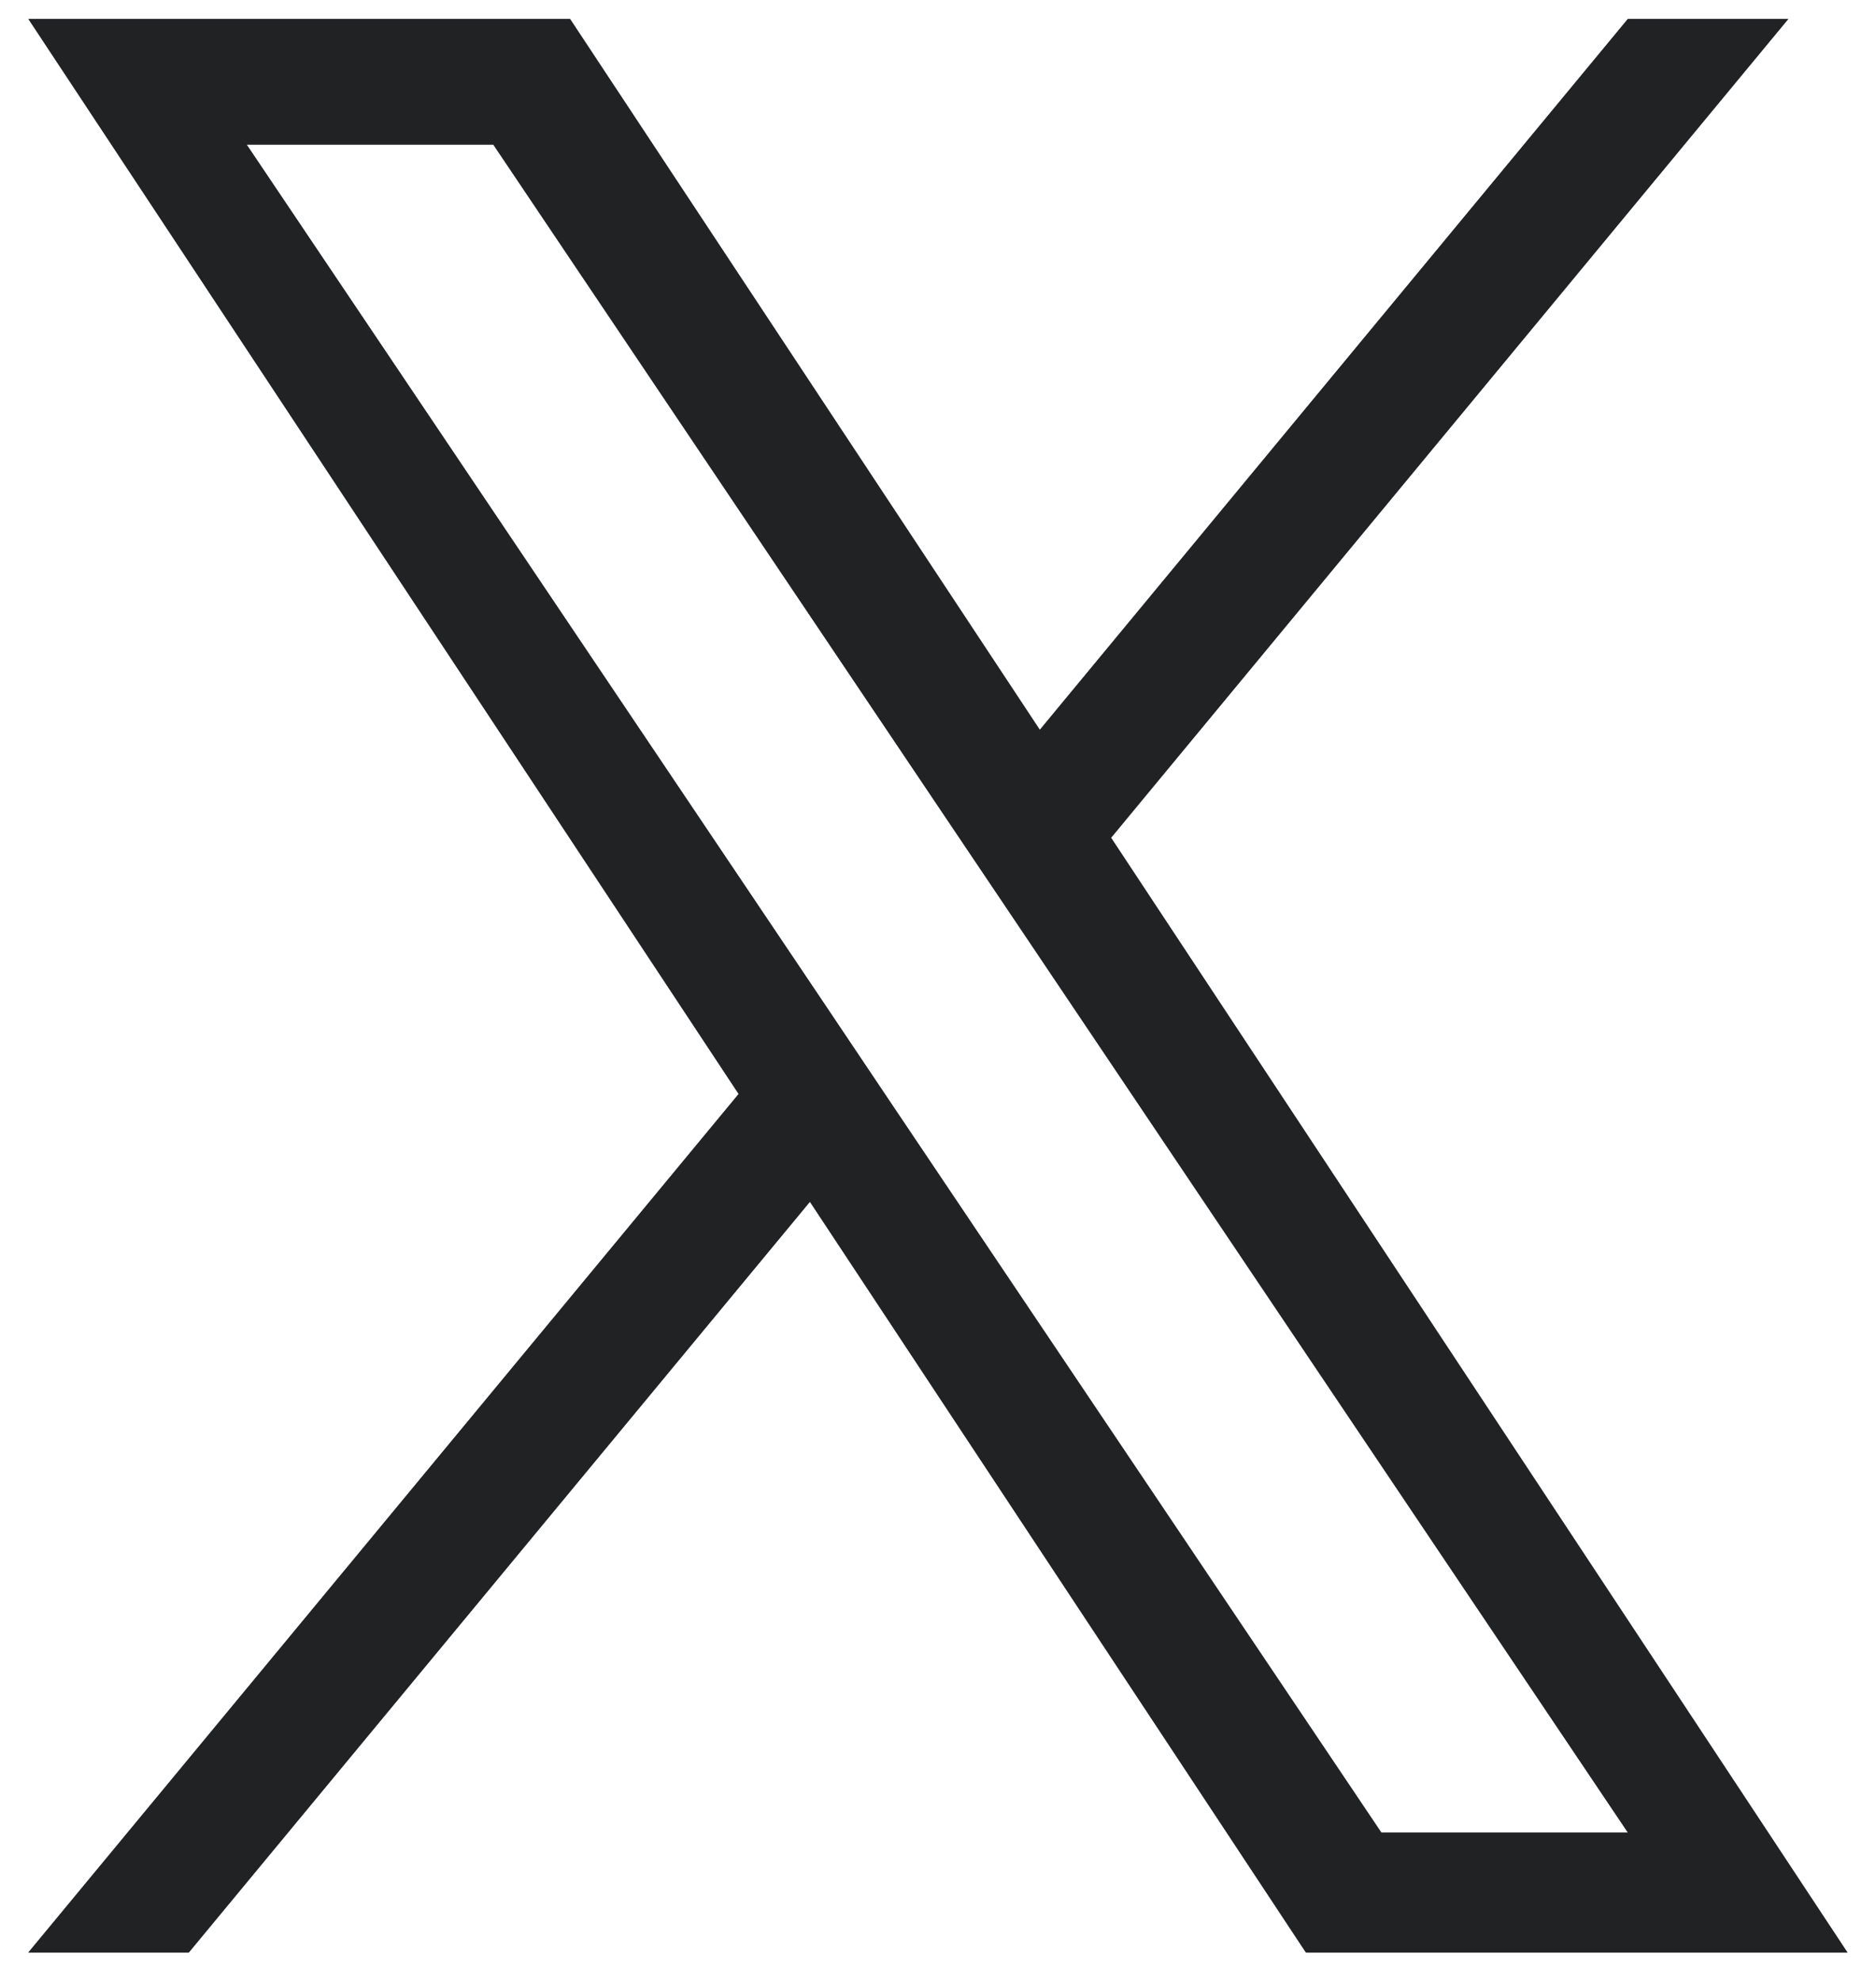 <svg width="18" height="19" viewBox="0 0 18 19" fill="none" xmlns="http://www.w3.org/2000/svg">
<path d="M5.201 0.682L9.56 7.276L9.932 7.839L10.362 7.319L15.854 0.682H16.096L10.276 7.716L10.039 8.001L10.243 8.31L16.797 18.228H12.799L8.188 11.251L7.816 10.688L7.386 11.208L1.576 18.228H1.334L7.472 10.812L7.708 10.526L7.504 10.217L1.202 0.682H5.201ZM1.952 1.666L7.447 9.835L8.137 10.863L12.839 17.856L12.988 18.077H16.558L16.034 17.298L10.272 8.728L9.581 7.701L5.148 1.108L4.999 0.887H1.429L1.952 1.666Z" fill="#4E5258"/>
<path d="M5.201 0.682L9.56 7.276L9.932 7.839L10.362 7.319L15.854 0.682H16.096L10.276 7.716L10.039 8.001L10.243 8.31L16.797 18.228H12.799L8.188 11.251L7.816 10.688L7.386 11.208L1.576 18.228H1.334L7.472 10.812L7.708 10.526L7.504 10.217L1.202 0.682H5.201ZM1.952 1.666L7.447 9.835L8.137 10.863L12.839 17.856L12.988 18.077H16.558L16.034 17.298L10.272 8.728L9.581 7.701L5.148 1.108L4.999 0.887H1.429L1.952 1.666Z" fill="black" fill-opacity="0.2"/>
<path d="M5.201 0.682L9.56 7.276L9.932 7.839L10.362 7.319L15.854 0.682H16.096L10.276 7.716L10.039 8.001L10.243 8.31L16.797 18.228H12.799L8.188 11.251L7.816 10.688L7.386 11.208L1.576 18.228H1.334L7.472 10.812L7.708 10.526L7.504 10.217L1.202 0.682H5.201ZM1.952 1.666L7.447 9.835L8.137 10.863L12.839 17.856L12.988 18.077H16.558L16.034 17.298L10.272 8.728L9.581 7.701L5.148 1.108L4.999 0.887H1.429L1.952 1.666Z" fill="black" fill-opacity="0.2"/>
<path d="M5.201 0.682L9.56 7.276L9.932 7.839L10.362 7.319L15.854 0.682H16.096L10.276 7.716L10.039 8.001L10.243 8.31L16.797 18.228H12.799L8.188 11.251L7.816 10.688L7.386 11.208L1.576 18.228H1.334L7.472 10.812L7.708 10.526L7.504 10.217L1.202 0.682H5.201ZM1.952 1.666L7.447 9.835L8.137 10.863L12.839 17.856L12.988 18.077H16.558L16.034 17.298L10.272 8.728L9.581 7.701L5.148 1.108L4.999 0.887H1.429L1.952 1.666Z" fill="black" fill-opacity="0.2"/>
<path d="M5.201 0.682L9.56 7.276L9.932 7.839L10.362 7.319L15.854 0.682H16.096L10.276 7.716L10.039 8.001L10.243 8.31L16.797 18.228H12.799L8.188 11.251L7.816 10.688L7.386 11.208L1.576 18.228H1.334L7.472 10.812L7.708 10.526L7.504 10.217L1.202 0.682H5.201ZM1.952 1.666L7.447 9.835L8.137 10.863L12.839 17.856L12.988 18.077H16.558L16.034 17.298L10.272 8.728L9.581 7.701L5.148 1.108L4.999 0.887H1.429L1.952 1.666Z" fill="black" fill-opacity="0.2"/>
<path d="M5.201 0.682L9.56 7.276L9.932 7.839L10.362 7.319L15.854 0.682H16.096L10.276 7.716L10.039 8.001L10.243 8.31L16.797 18.228H12.799L8.188 11.251L7.816 10.688L7.386 11.208L1.576 18.228H1.334L7.472 10.812L7.708 10.526L7.504 10.217L1.202 0.682H5.201ZM1.952 1.666L7.447 9.835L8.137 10.863L12.839 17.856L12.988 18.077H16.558L16.034 17.298L10.272 8.728L9.581 7.701L5.148 1.108L4.999 0.887H1.429L1.952 1.666Z" stroke="#4E5258"/>
<path d="M5.201 0.682L9.56 7.276L9.932 7.839L10.362 7.319L15.854 0.682H16.096L10.276 7.716L10.039 8.001L10.243 8.31L16.797 18.228H12.799L8.188 11.251L7.816 10.688L7.386 11.208L1.576 18.228H1.334L7.472 10.812L7.708 10.526L7.504 10.217L1.202 0.682H5.201ZM1.952 1.666L7.447 9.835L8.137 10.863L12.839 17.856L12.988 18.077H16.558L16.034 17.298L10.272 8.728L9.581 7.701L5.148 1.108L4.999 0.887H1.429L1.952 1.666Z" stroke="black" stroke-opacity="0.2"/>
<path d="M5.201 0.682L9.56 7.276L9.932 7.839L10.362 7.319L15.854 0.682H16.096L10.276 7.716L10.039 8.001L10.243 8.31L16.797 18.228H12.799L8.188 11.251L7.816 10.688L7.386 11.208L1.576 18.228H1.334L7.472 10.812L7.708 10.526L7.504 10.217L1.202 0.682H5.201ZM1.952 1.666L7.447 9.835L8.137 10.863L12.839 17.856L12.988 18.077H16.558L16.034 17.298L10.272 8.728L9.581 7.701L5.148 1.108L4.999 0.887H1.429L1.952 1.666Z" stroke="black" stroke-opacity="0.2"/>
<path d="M5.201 0.682L9.56 7.276L9.932 7.839L10.362 7.319L15.854 0.682H16.096L10.276 7.716L10.039 8.001L10.243 8.31L16.797 18.228H12.799L8.188 11.251L7.816 10.688L7.386 11.208L1.576 18.228H1.334L7.472 10.812L7.708 10.526L7.504 10.217L1.202 0.682H5.201ZM1.952 1.666L7.447 9.835L8.137 10.863L12.839 17.856L12.988 18.077H16.558L16.034 17.298L10.272 8.728L9.581 7.701L5.148 1.108L4.999 0.887H1.429L1.952 1.666Z" stroke="black" stroke-opacity="0.2"/>
<path d="M5.201 0.682L9.56 7.276L9.932 7.839L10.362 7.319L15.854 0.682H16.096L10.276 7.716L10.039 8.001L10.243 8.31L16.797 18.228H12.799L8.188 11.251L7.816 10.688L7.386 11.208L1.576 18.228H1.334L7.472 10.812L7.708 10.526L7.504 10.217L1.202 0.682H5.201ZM1.952 1.666L7.447 9.835L8.137 10.863L12.839 17.856L12.988 18.077H16.558L16.034 17.298L10.272 8.728L9.581 7.701L5.148 1.108L4.999 0.887H1.429L1.952 1.666Z" stroke="black" stroke-opacity="0.2"/>
</svg>
